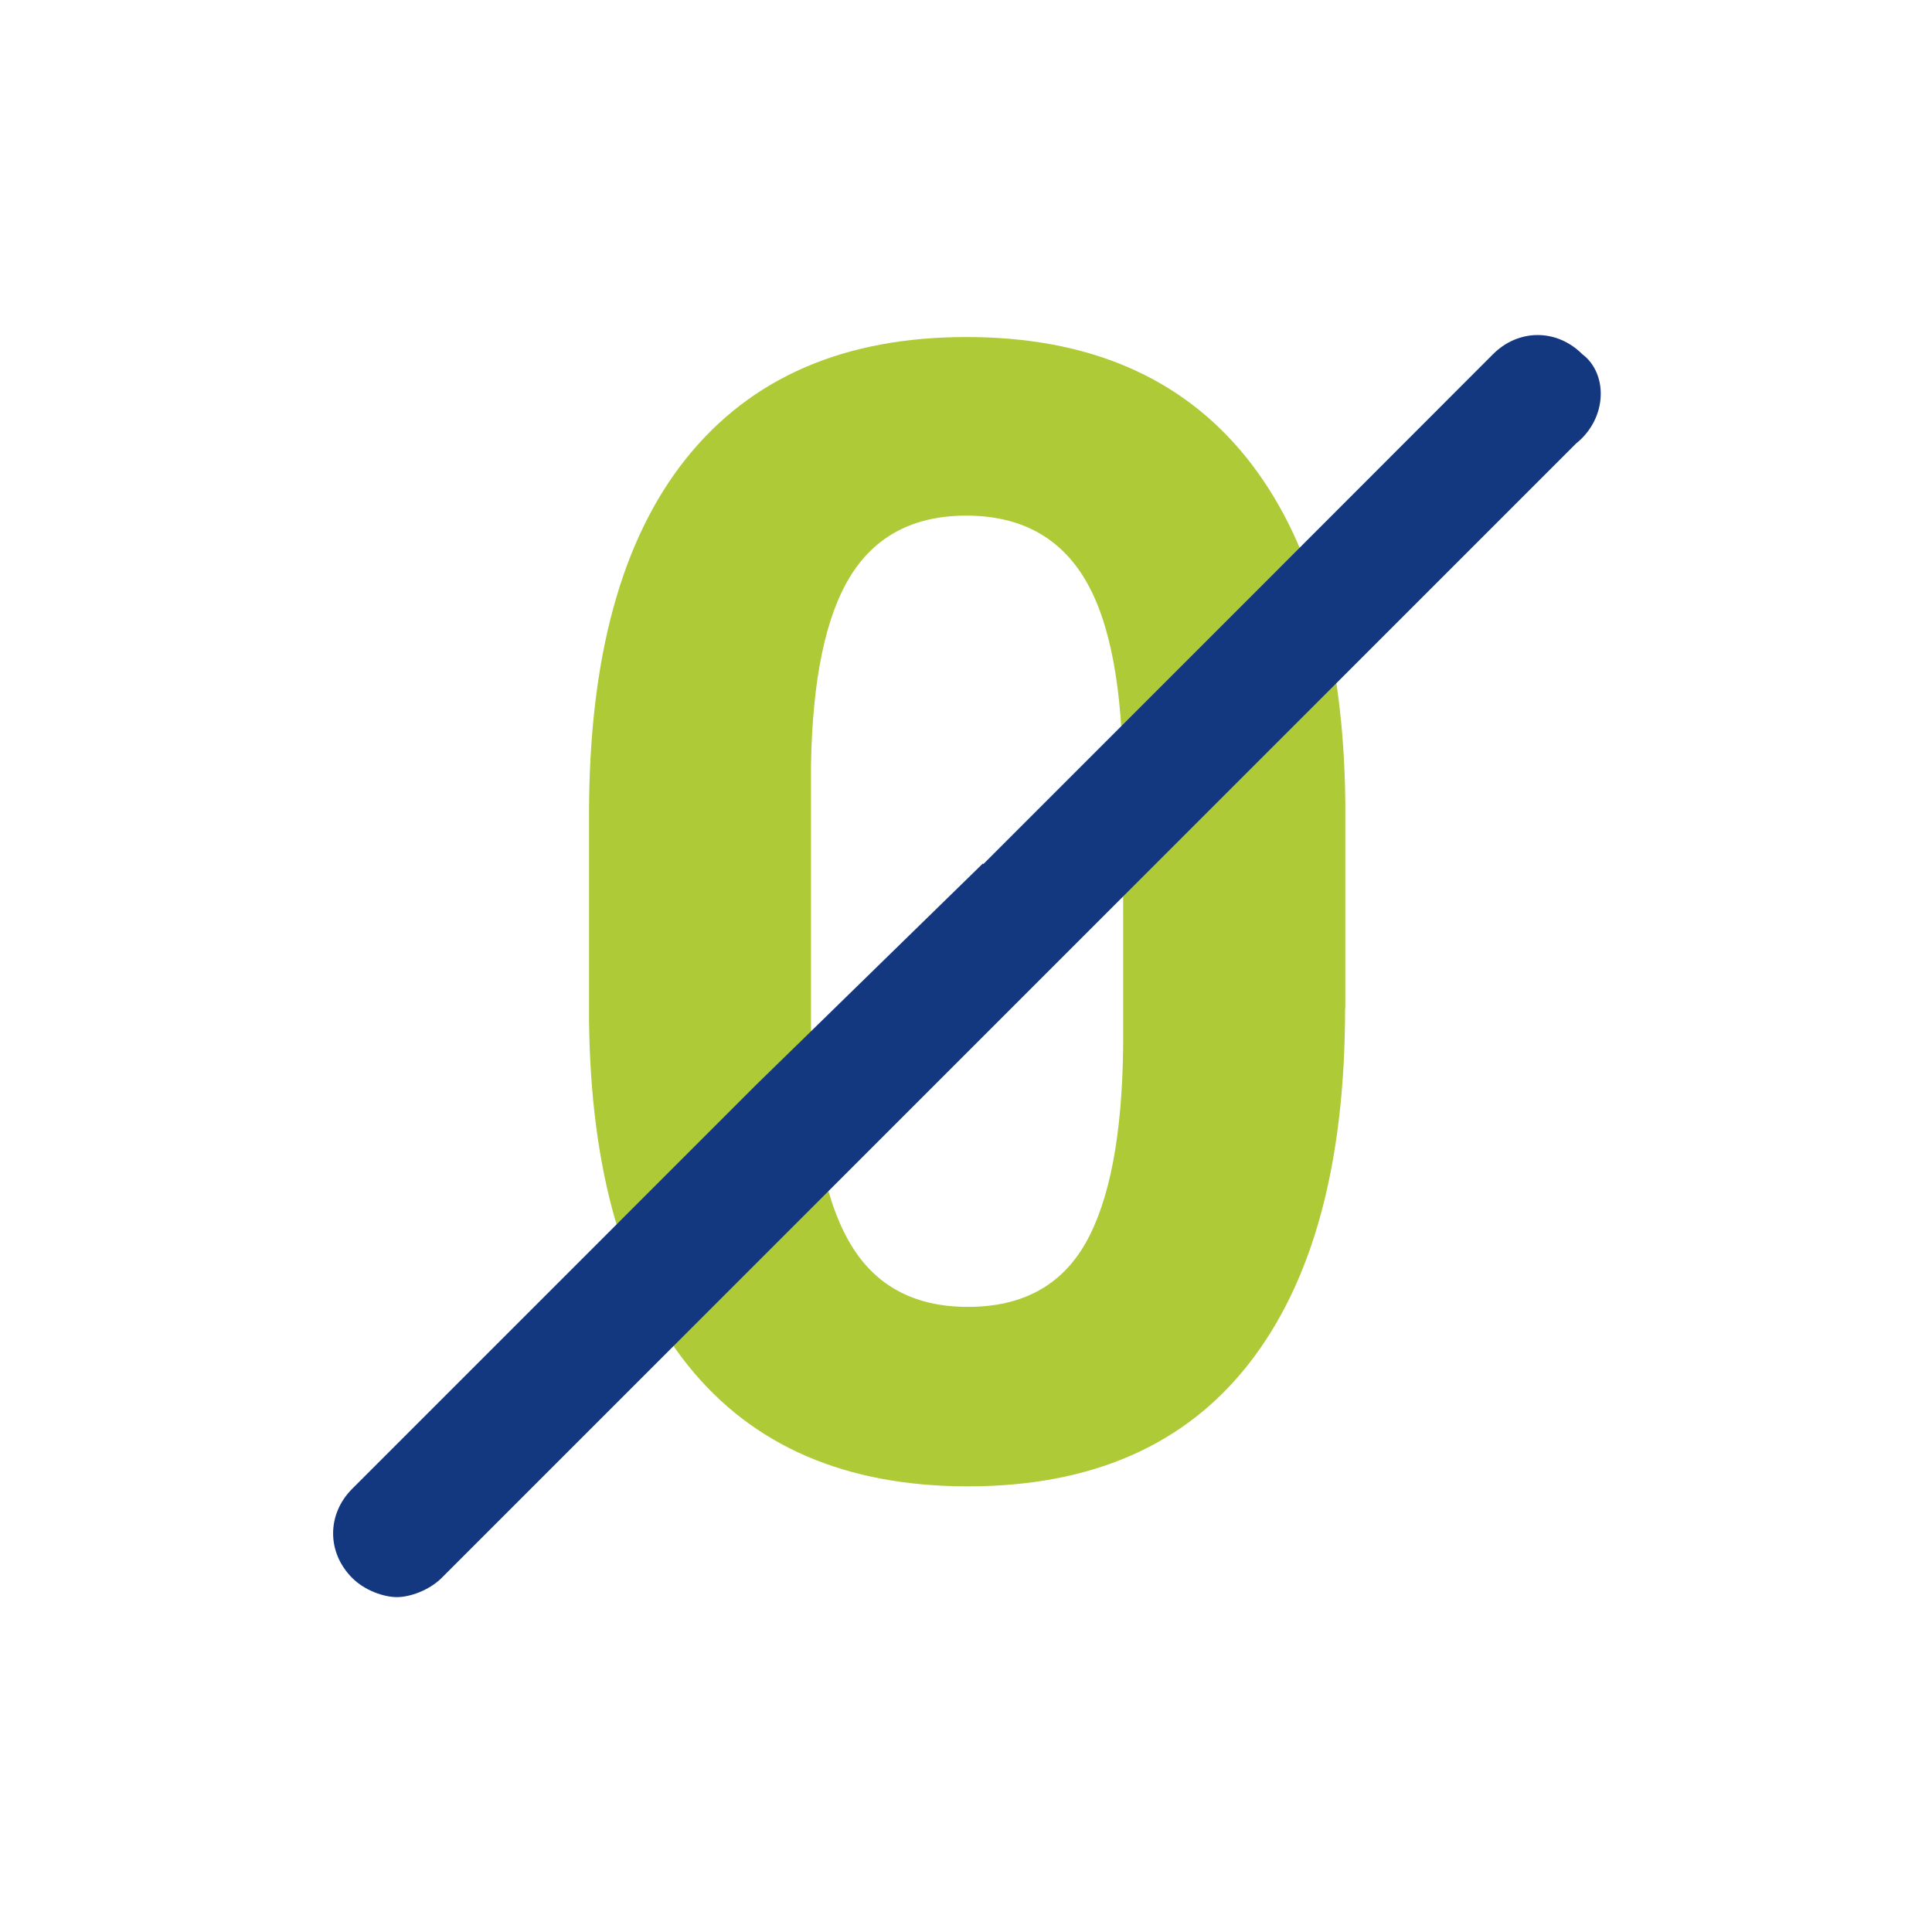 <svg xmlns="http://www.w3.org/2000/svg" xmlns:xlink="http://www.w3.org/1999/xlink" id="Camada_1" x="0px" y="0px" viewBox="0 0 900 900" style="enable-background:new 0 0 900 900;" xml:space="preserve"><style type="text/css">	.st0{fill:#AECA37;}	.st1{fill:#14387F;}</style><g>	<path class="st0" d="M626.6,469.7c0,72.1-14.9,127.2-44.7,165.4c-29.8,38.2-73.5,57.3-131,57.3c-56.8,0-100.2-18.7-130.3-56.2  c-30.1-37.4-45.5-91.1-46.2-161.1v-95.9c0-72.8,15.1-128,45.3-165.7c30.2-37.7,73.7-56.5,130.5-56.5c56.8,0,100.2,18.7,130.3,56  c30.1,37.4,45.5,91,46.2,160.9V469.7z M523.1,364.2c0-43.2-5.9-74.7-17.7-94.4c-11.8-19.7-30.2-29.6-55.3-29.6  c-24.3,0-42.3,9.4-53.9,28.1c-11.6,18.7-17.7,48.1-18.4,87.9v126.8c0,42.5,5.8,74.1,17.4,94.8c11.6,20.7,30.1,31,55.7,31  c25.3,0,43.5-9.9,54.8-29.7c11.2-19.8,17-50.1,17.5-91V364.2z"></path>	<path class="st1" d="M737.1,165L737.1,165c-11.9-11.9-29.7-11.9-41.6,0L589.4,271.2l0,0h0L458.1,402.5c-0.1-0.1-0.2-0.1-0.3-0.2  l-105.5,103L164.1,693.5c-11.9,11.9-11.9,29.7,0,41.6c5.9,5.9,14.8,8.9,20.8,8.9c5.9,0,14.8-3,20.8-8.9l528.5-528.5  C749,194.7,749,173.9,737.1,165z"></path></g></svg>